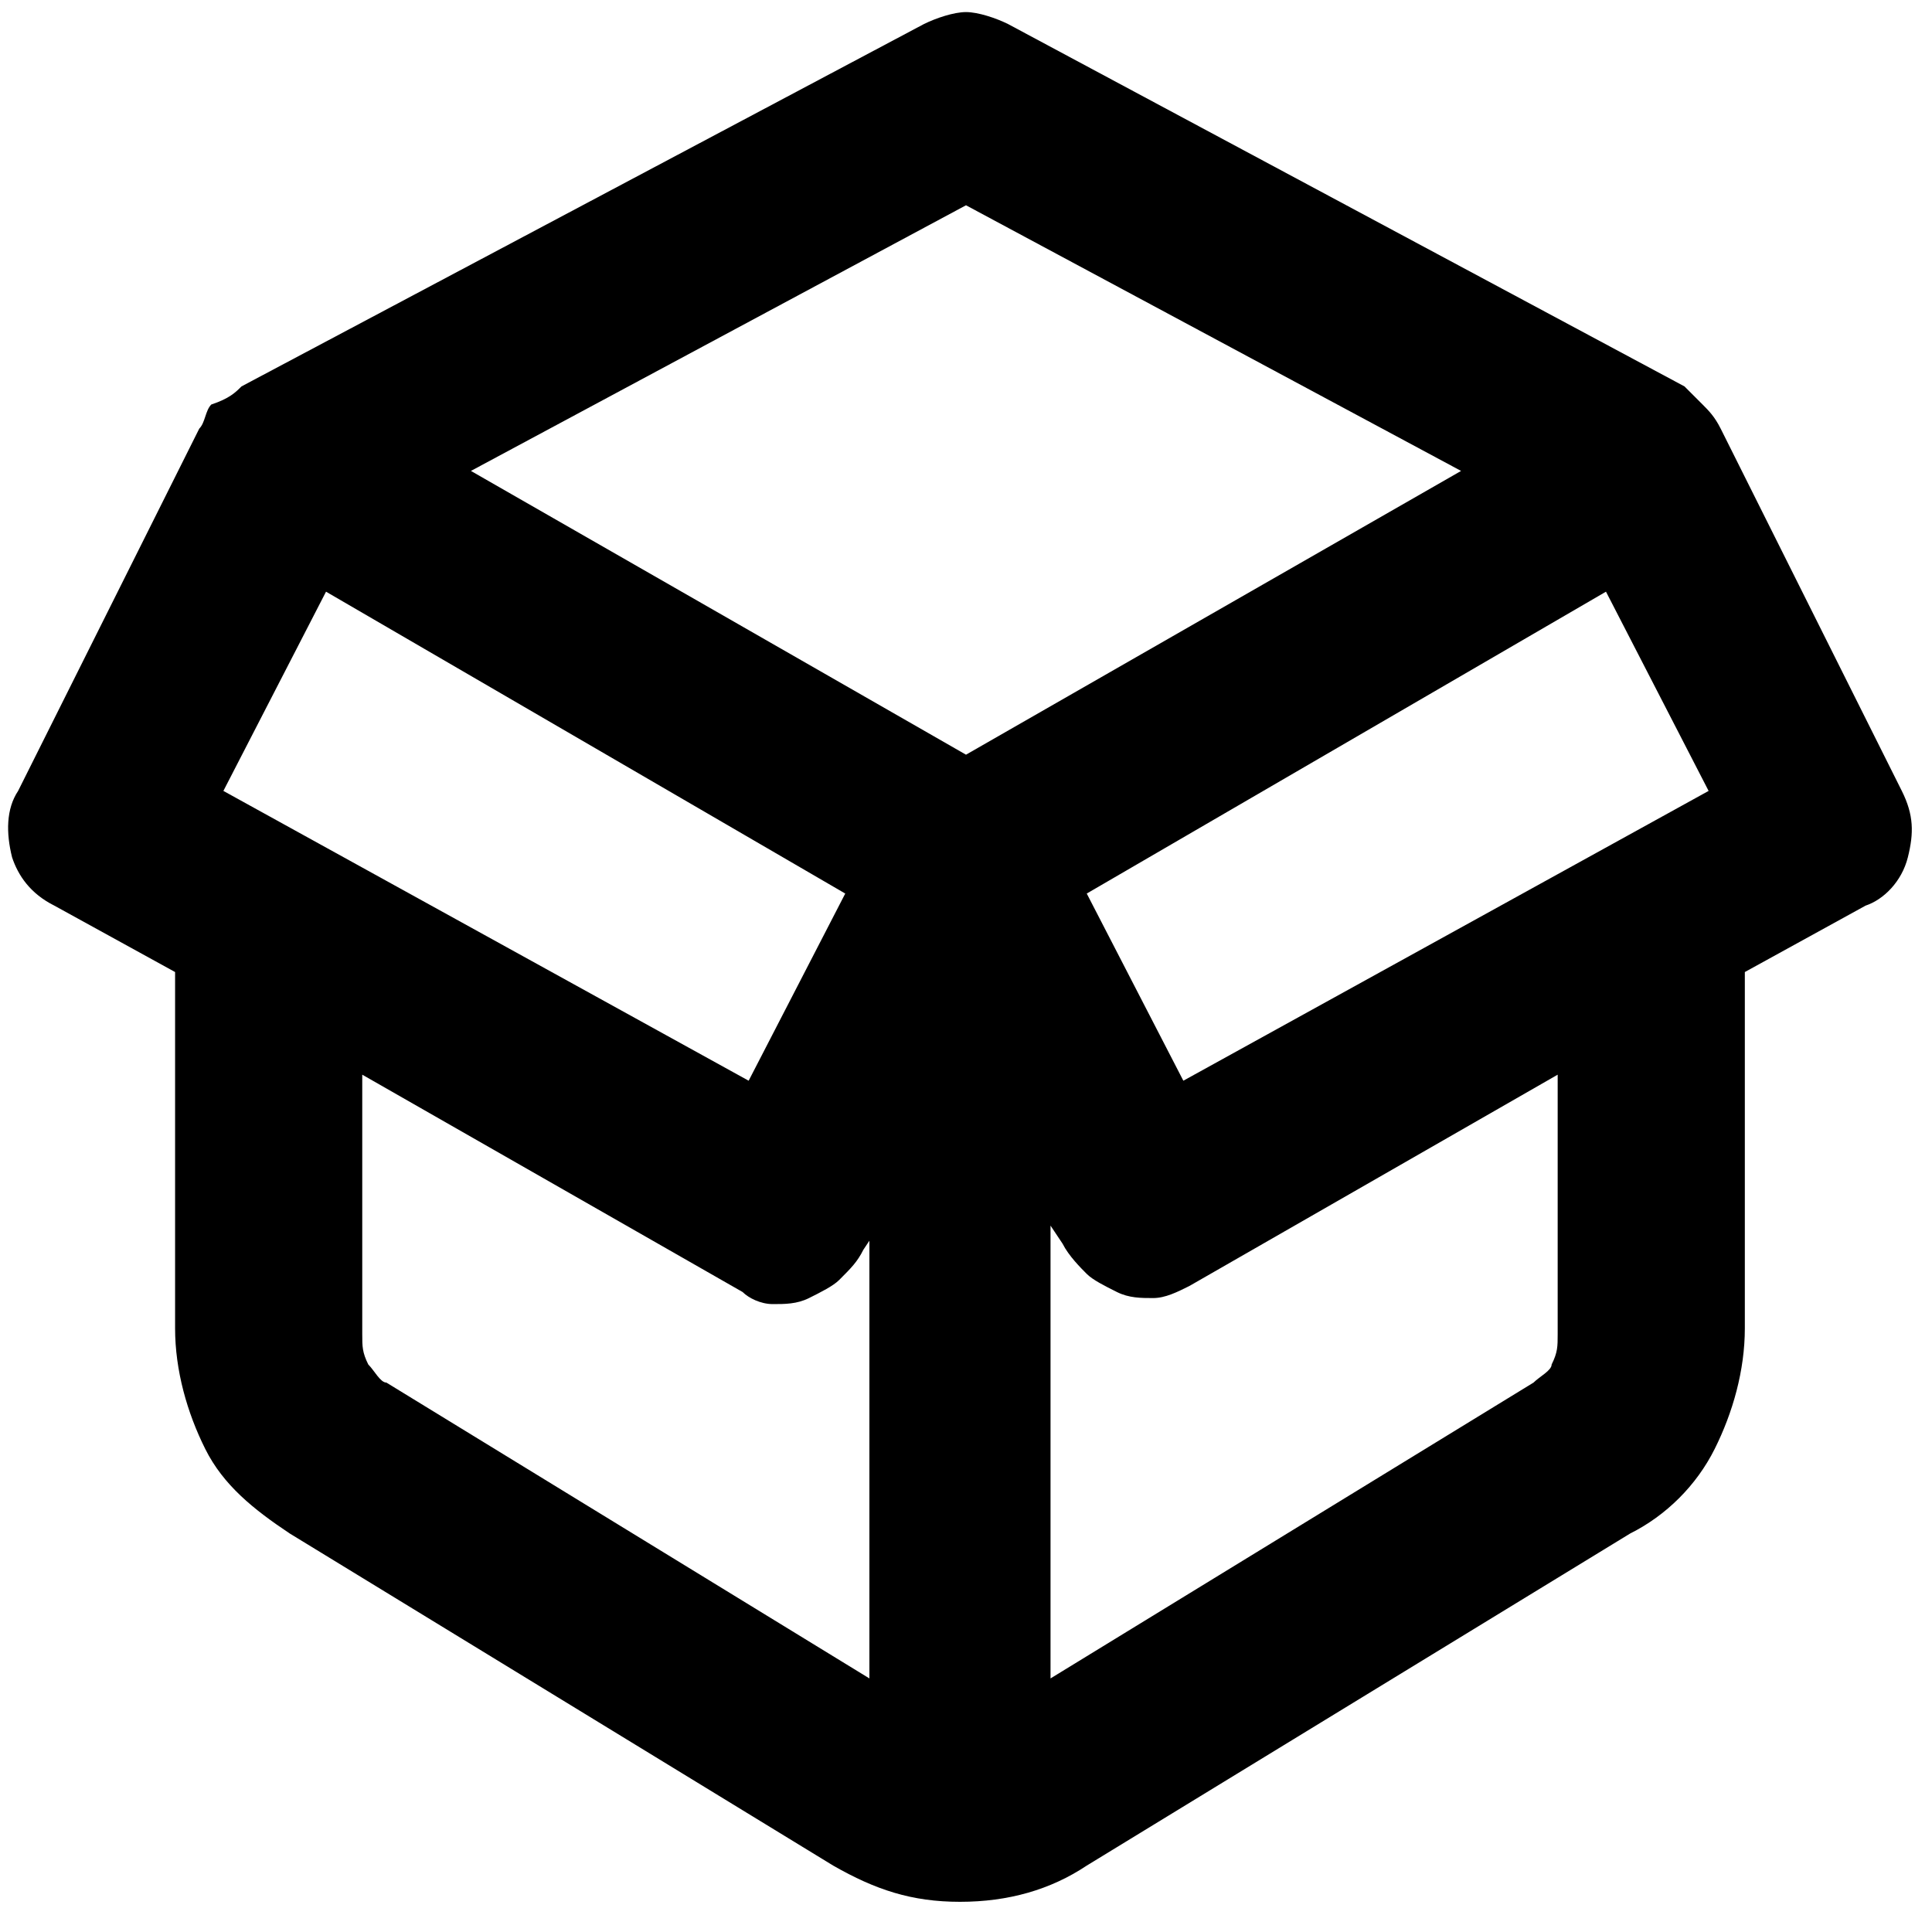 <?xml version="1.0" encoding="UTF-8"?> <svg xmlns="http://www.w3.org/2000/svg" xmlns:xlink="http://www.w3.org/1999/xlink" version="1.1" id="Layer_1" x="0px" y="0px" viewBox="0 0 32 32" style="enable-background:new 0 0 32 32;" xml:space="preserve"> <path d="M15.3,0.4c0.2-0.1,0.5-0.2,0.7-0.2s0.5,0.1,0.7,0.2l11.2,6c0.1,0.1,0.2,0.2,0.3,0.3c0.1,0.1,0.2,0.2,0.3,0.4l3,6 c0.2,0.4,0.2,0.7,0.1,1.1c-0.1,0.4-0.4,0.7-0.7,0.8l-2,1.1v5.9c0,0.7-0.2,1.4-0.5,2c-0.3,0.6-0.8,1.1-1.4,1.4l-9,5.5 c-0.6,0.4-1.3,0.6-2.1,0.6s-1.4-0.2-2.1-0.6l-9-5.5c-0.6-0.4-1.1-0.8-1.4-1.4c-0.3-0.6-0.5-1.3-0.5-2v-5.9l-2-1.1 c-0.4-0.2-0.6-0.5-0.7-0.8c-0.1-0.4-0.1-0.8,0.1-1.1l3-6c0.1-0.1,0.1-0.3,0.2-0.4C3.8,6.6,3.9,6.5,4,6.4L15.3,0.4z M19.7,21.3 c-0.2,0.1-0.4,0.2-0.6,0.2c-0.2,0-0.4,0-0.6-0.1c-0.2-0.1-0.4-0.2-0.5-0.3c-0.1-0.1-0.3-0.3-0.4-0.5l-0.2-0.3v7.5l8-4.9 c0.1-0.1,0.3-0.2,0.3-0.3c0.1-0.2,0.1-0.3,0.1-0.5v-4.3L19.7,21.3z M14.5,20.4l-0.2,0.3c-0.1,0.2-0.2,0.3-0.4,0.5 c-0.1,0.1-0.3,0.2-0.5,0.3c-0.2,0.1-0.4,0.1-0.6,0.1c-0.2,0-0.4-0.1-0.5-0.2L6,17.8v4.3c0,0.2,0,0.3,0.1,0.5 c0.1,0.1,0.2,0.3,0.3,0.3l8,4.9V20.4z M18,14.8l1.6,3.1l8.7-4.8l-1.7-3.3L18,14.8z M24.2,7.8L16,3.4L7.8,7.8l8.2,4.7L24.2,7.8z M5.4,9.8l-1.7,3.3l8.7,4.8l1.6-3.1L5.4,9.8z"></path> </svg> 